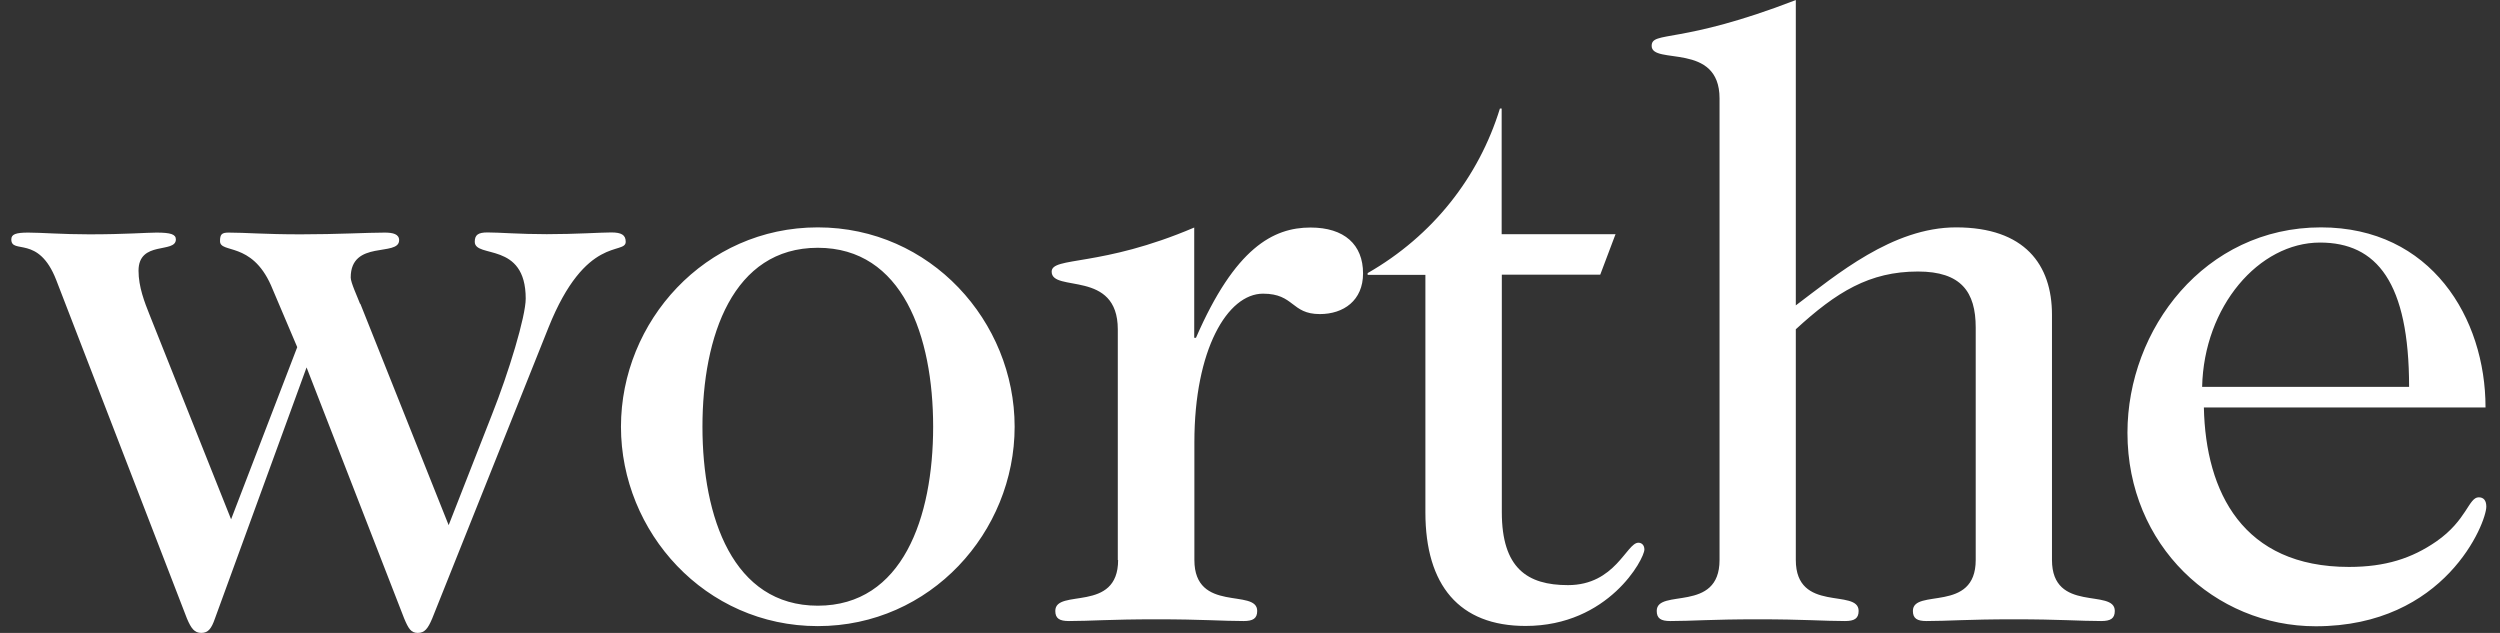 <svg width="158" height="40" viewBox="0 0 158 40" fill="none" xmlns="http://www.w3.org/2000/svg">
<rect x="0" y="0" width="158" height="40" fill="#333333" stroke="none"/>
<g id="Worthe-color_logo 1" clip-path="url(#clip0_259_867)">
<g id="Logos">
<path id="Vector" d="M22.755 19.2C22.595 18.77 22.165 17.86 22.165 17.54C22.165 15.13 25.225 16.25 25.225 15.18C25.225 14.8 24.845 14.7 24.315 14.7C23.245 14.7 21.315 14.81 19.005 14.81C16.695 14.81 15.515 14.7 14.445 14.7C14.015 14.7 13.905 14.81 13.905 15.24C13.905 16.04 15.885 15.24 17.125 18.03L18.785 21.94L14.605 32.82L9.455 19.9C9.135 19.1 8.755 18.13 8.755 17.11C8.755 15.18 11.115 16.04 11.115 15.13C11.115 14.81 10.795 14.7 9.885 14.7C9.295 14.7 7.905 14.81 5.645 14.81C3.925 14.81 2.585 14.7 1.785 14.7C0.985 14.7 0.715 14.81 0.715 15.13C0.715 16.1 2.435 14.81 3.555 17.7L11.815 39.09C12.085 39.73 12.295 40 12.725 40C13.155 40 13.365 39.73 13.585 39.09L19.375 23.22L25.545 39.09C25.815 39.73 25.975 40 26.405 40C26.835 40 27.045 39.73 27.315 39.09L34.665 20.7C37.025 14.8 39.545 16.14 39.545 15.28C39.545 14.85 39.275 14.69 38.635 14.69C37.995 14.69 36.385 14.8 34.555 14.8C32.835 14.8 31.555 14.69 30.805 14.69C30.215 14.69 30.005 14.85 30.005 15.28C30.005 16.35 33.225 15.23 33.225 18.87C33.225 20 32.155 23.53 31.085 26.22L28.355 33.19L22.775 19.2H22.755ZM51.685 38.28C46.325 38.28 44.395 32.7 44.395 26.97C44.395 21.24 46.325 15.66 51.685 15.66C57.045 15.66 58.975 21.24 58.975 26.97C58.975 32.7 57.045 38.28 51.685 38.28ZM51.685 39.57C58.815 39.57 64.125 33.62 64.125 26.97C64.125 20.32 58.815 14.37 51.685 14.37C44.555 14.37 39.245 20.32 39.245 26.97C39.245 33.62 44.555 39.57 51.685 39.57ZM70.665 35.39C70.665 38.77 66.695 37.16 66.695 38.61C66.695 39.09 66.965 39.25 67.555 39.25C68.895 39.25 70.125 39.14 73.075 39.14C76.025 39.14 77.255 39.25 78.595 39.25C79.185 39.25 79.455 39.09 79.455 38.61C79.455 37.16 75.485 38.77 75.485 35.39V27.94C75.485 22.1 77.575 18.56 79.825 18.56C81.805 18.56 81.595 19.85 83.415 19.85C84.915 19.85 86.145 18.99 86.145 17.28C86.145 15.46 84.965 14.38 82.825 14.38C80.465 14.38 78.055 15.67 75.585 21.35H75.475V14.38C69.575 16.9 66.465 16.2 66.465 17.17C66.465 18.51 70.645 17.01 70.645 20.82V35.4L70.665 35.39ZM102.085 14.8H94.905V6.86H94.795C93.455 11.2 90.555 14.9 86.435 17.26V17.37H90.085V32.38C90.085 36.99 92.225 39.56 96.415 39.56C101.665 39.56 103.925 35.32 103.925 34.73C103.925 34.46 103.765 34.3 103.545 34.3C102.795 34.3 102.095 36.98 99.095 36.98C96.525 36.98 94.915 35.91 94.915 32.37V17.36H101.135L102.105 14.79L102.085 14.8ZM113.505 0C106.155 2.84 104.385 1.93 104.385 2.9C104.385 4.13 108.675 2.63 108.675 6.22V35.39C108.675 38.77 104.705 37.16 104.705 38.61C104.705 39.09 104.975 39.25 105.565 39.25C106.905 39.25 108.135 39.14 111.085 39.14C114.035 39.14 115.265 39.25 116.605 39.25C117.195 39.25 117.465 39.09 117.465 38.61C117.465 37.16 113.495 38.77 113.495 35.39V20.81C116.065 18.45 118.155 17.16 121.215 17.16C123.945 17.16 124.865 18.45 124.865 20.7V35.39C124.865 38.77 120.895 37.16 120.895 38.61C120.895 39.09 121.165 39.25 121.755 39.25C123.095 39.25 124.325 39.14 127.275 39.14C130.225 39.14 131.455 39.25 132.795 39.25C133.385 39.25 133.655 39.09 133.655 38.61C133.655 37.16 129.685 38.77 129.685 35.39V19.89C129.685 16.73 127.965 14.37 123.625 14.37C119.605 14.37 116.065 17.37 113.495 19.3V0H113.505ZM139.175 24.45C139.285 19.36 142.765 15.33 146.625 15.33C150.215 15.33 152.255 17.85 152.255 24.45H139.175ZM157.085 25.74C157.085 20.11 153.655 14.37 146.685 14.37C139.335 14.37 134.455 20.8 134.455 27.35C134.455 34.48 139.975 39.58 146.355 39.58C154.555 39.58 157.135 33.04 157.135 32.02C157.135 31.64 156.975 31.43 156.655 31.43C156.015 31.43 155.905 32.88 153.975 34.22C152.425 35.29 150.755 35.83 148.455 35.83C141.755 35.83 139.395 31.11 139.285 25.75H157.085V25.74Z" fill="white"/>
</g>
</g>
<defs>
<clipPath id="clip0_259_867">
<rect width="156.42" height="40" fill="white" transform="translate(0.715)"/>
</clipPath>
</defs>
</svg>
